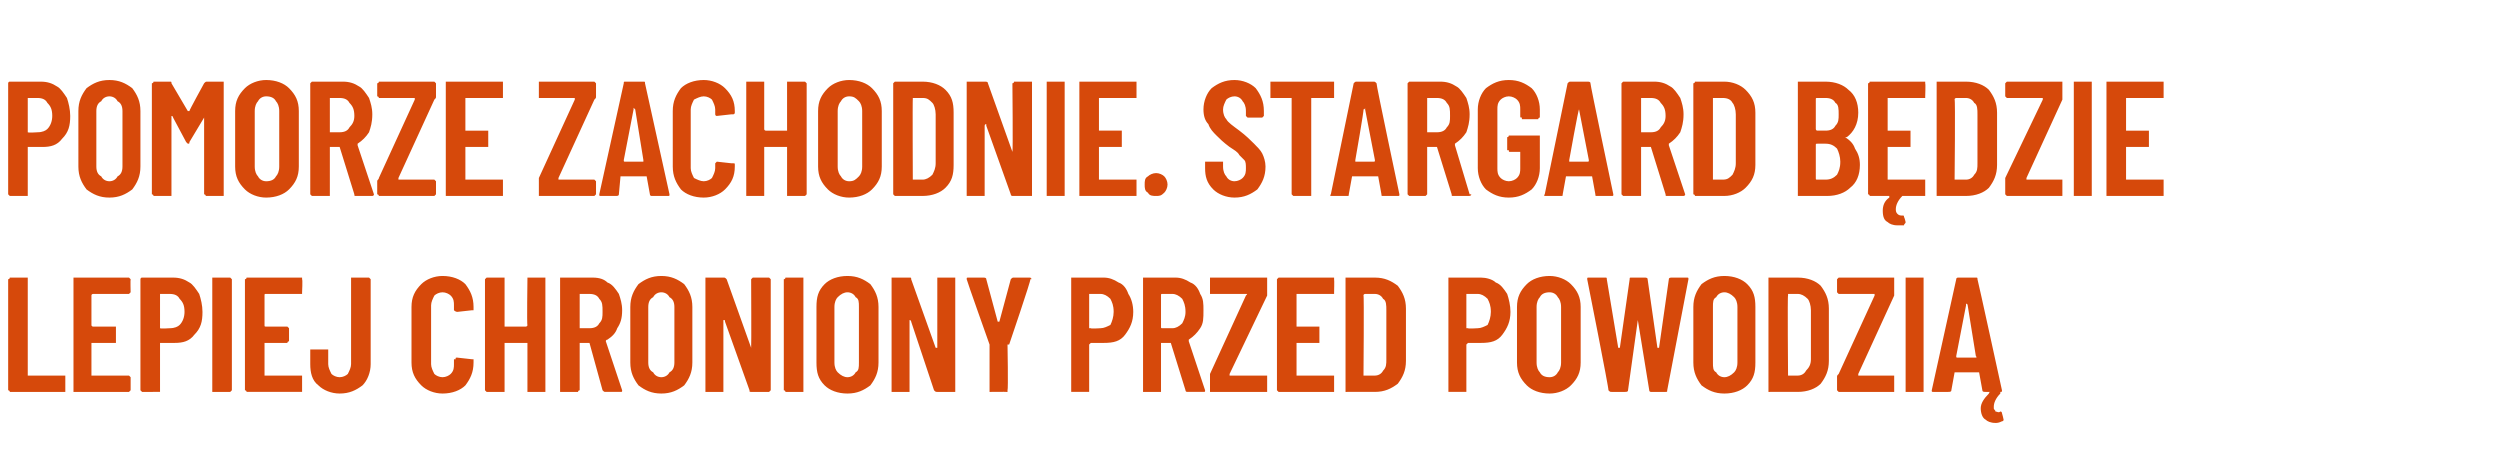 <?xml version="1.0" standalone="no"?><!DOCTYPE svg PUBLIC "-//W3C//DTD SVG 1.1//EN" "http://www.w3.org/Graphics/SVG/1.1/DTD/svg11.dtd"><svg xmlns="http://www.w3.org/2000/svg" version="1.1" width="153.1px" height="29px" viewBox="0 -2 153.1 29" style="top:-2px"><desc>Pomorze Zachodnie. Stargard b dzie lepiej chroniony przed powodzi</desc><defs/><g id="Polygon57641"><path d="m.7 22h-.1c0-.1-.1-.1-.1-.1v-6.8s.1 0 .1-.1h1.1v6h2.3v1H.7s-.04 0 0 0zM8 15.9l-.1.1H5.7s-.1 0-.1.1v1.8c0 .1.1.1.1.1h1.4v1H5.6v2h2.3l.1.1v.8l-.1.1H4.5v-7h3.4l.1.1c-.02.02 0 .8 0 .8c0 0-.02-.02 0 0zm2.6-.9c.4 0 .7.1 1 .3c.2.1.4.4.6.7c.1.3.2.7.2 1.1c0 .6-.1 1-.5 1.4c-.3.4-.7.5-1.2.5h-.9v3H8.7l-.1-.1v-6.8s0-.1.1-.1h1.9s.03-.01 0 0zm-.2 3.1c.3 0 .5-.1.6-.2c.2-.2.3-.5.3-.8c0-.4-.1-.6-.3-.8c-.1-.2-.3-.3-.6-.3h-.6v2.1c.04.04.6 0 .6 0c0 0 .04.04 0 0zm2.7 3.9h-.1v-7h1.1l.1.1v6.8l-.1.1h-1s.03 0 0 0zm5.4-6.1v.1h-2.2c-.1 0-.1 0-.1.1v1.8c0 .1 0 .1.1.1h1.3l.1.1v.8s-.1 0-.1.1h-1.4v2h2.3v1h-3.4c0-.1-.1-.1-.1-.1v-6.8s.1 0 .1-.1h3.4v.1c.04.02 0 .8 0 .8c0 0 .04-.02 0 0zm2.3 6.2c-.5 0-1-.2-1.3-.5c-.4-.3-.5-.8-.5-1.3v-.9h1.1v.9c0 .2.1.4.2.6c.1.1.3.2.5.2c.2 0 .4-.1.5-.2c.1-.2.2-.4.2-.6V15h1.1l.1.1v5.2c0 .5-.2 1-.5 1.3c-.4.3-.8.5-1.4.5zm6.3 0c-.5 0-1-.2-1.3-.5c-.4-.4-.6-.8-.6-1.4v-3.4c0-.6.2-1 .6-1.4c.3-.3.8-.5 1.3-.5c.6 0 1.1.2 1.4.5c.3.4.5.8.5 1.4v.2h-.1l-.9.1c-.1 0-.2-.1-.2-.1v-.3c0-.2 0-.4-.2-.6c-.1-.1-.3-.2-.5-.2c-.2 0-.4.1-.5.2c-.1.2-.2.4-.2.6v3.6c0 .2.1.4.2.6c.1.1.3.2.5.2c.2 0 .4-.1.5-.2c.2-.2.2-.4.2-.6v-.3h.1c0-.1 0-.1.1-.1l.9.1h.1v.2c0 .6-.2 1-.5 1.4c-.3.3-.8.5-1.4.5zm5.2-7v-.1h1.1v7h-1.1v-3h-1.4v3h-1.1l-.1-.1v-6.8l.1-.1h1.1v3h1.3s.1 0 .1-.1c-.04.04 0-2.8 0-2.8c0 0-.04.02 0 0zm4.8 6.9c-.1 0-.1 0-.2-.1l-.8-2.9h-.6v2.9s-.1 0-.1.1h-1.1v-7h2c.4 0 .7.1.9.3c.3.1.5.4.7.7c.1.3.2.6.2 1c0 .5-.1.8-.3 1.1c-.1.3-.3.5-.6.7c0 0-.1 0-.1.1l1 3c0 .1 0 .1-.1.1h-.9s-.03 0 0 0zm-1.6-6v2.1h.6c.3 0 .5-.1.6-.3c.2-.2.2-.4.2-.7c0-.4 0-.6-.2-.8c-.1-.2-.3-.3-.6-.3h-.6s.01 0 0 0zm5 6.1c-.6 0-1-.2-1.4-.5c-.3-.4-.5-.8-.5-1.4v-3.4c0-.6.2-1 .5-1.4c.4-.3.8-.5 1.4-.5c.6 0 1 .2 1.4.5c.3.4.5.8.5 1.4v3.4c0 .6-.2 1-.5 1.4c-.4.3-.8.5-1.4.5zm0-1c.2 0 .4-.1.5-.3c.2-.1.3-.3.3-.6v-3.4c0-.3-.1-.5-.3-.6c-.1-.2-.3-.3-.5-.3c-.2 0-.4.1-.5.3c-.2.1-.3.3-.3.6v3.4c0 .3.1.5.3.6c.1.2.3.3.5.3zm5.5-6l.1-.1h1l.1.1v6.8l-.1.1H46c-.1 0-.1 0-.1-.1l-1.5-4.2c0-.1 0-.1-.1-.1v4.4h-1.1v-7h1.1c.1 0 .1 0 .2.1l1.5 4.2c.02 0 0-4.2 0-4.2c0 0 .02.02 0 0zm2.2 6.9h-.1c0-.1-.1-.1-.1-.1v-6.8s.1 0 .1-.1h1.1v7h-1s-.03 0 0 0zm3.7.1c-.6 0-1.1-.2-1.4-.5c-.4-.4-.5-.8-.5-1.4v-3.4c0-.6.1-1 .5-1.4c.3-.3.8-.5 1.4-.5c.6 0 1 .2 1.4.5c.3.4.5.8.5 1.4v3.4c0 .6-.2 1-.5 1.4c-.4.3-.8.5-1.4.5zm0-1c.2 0 .4-.1.5-.3c.2-.1.2-.3.2-.6v-3.4c0-.3 0-.5-.2-.6c-.1-.2-.3-.3-.5-.3c-.2 0-.4.1-.6.3c-.1.1-.2.3-.2.6v3.4c0 .3.1.5.2.6c.2.2.4.3.6.3zm5.5-6v-.1h1.1v7h-1.1c-.1 0-.1 0-.2-.1l-1.4-4.2c0-.1-.1-.1-.1-.1v4.4h-1.1v-7h1.1c.1 0 .1 0 .1.1l1.5 4.2h.1v-4.2s0 .02 0 0zm3.3 6.9h-.1v-2.9s-1.41-3.96-1.4-4c0-.1 0-.1.1-.1h.9c.1 0 .2 0 .2.1l.7 2.6h.1l.7-2.6c.1-.1.1-.1.2-.1h1c.1.1.1.1 0 .1c.05.04-1.3 4-1.3 4h-.1s.05 2.77 0 2.8v.1h-.1c.03-.01-.9 0-.9 0c0 0 .01-.01 0 0zm6.9-7c.3 0 .6.1.9.3c.3.1.5.4.6.7c.2.3.3.7.3 1.1c0 .6-.2 1-.5 1.4c-.3.4-.7.5-1.3.5h-.8l-.1.1v2.9h-1.1v-7h2s-.02-.01 0 0zm-.2 3.1c.2 0 .4-.1.6-.2c.1-.2.2-.5.2-.8c0-.4-.1-.6-.2-.8c-.2-.2-.4-.3-.6-.3h-.7v2.1h.1c-.01.04.6 0 .6 0c0 0-.01.04 0 0zm5.3 3.9s-.1 0-.1-.1l-.9-2.9h-.6v3H70v-7h2c.3 0 .6.1.9.3c.3.1.5.4.6.7c.2.3.2.6.2 1c0 .5 0 .8-.2 1.1c-.2.3-.4.5-.7.7v.1l1 3c0 .1 0 .1-.1.1h-1s.03 0 0 0zm-1.5-6c-.1 0-.1 0-.1.1v1.9c0 .1 0 .1.1.1h.6c.2 0 .4-.1.6-.3c.1-.2.2-.4.2-.7c0-.4-.1-.6-.2-.8c-.2-.2-.4-.3-.6-.3h-.6s-.03 0 0 0zm3 6h-.1v-1.1l2.2-4.8c.1-.1.1-.1 0-.1h-2.2v-1h3.5v1.1l-2.3 4.8v.1h2.3v1h-3.4zm7.5-6.1v.1h-2.3v2h1.4v1h-1.4v2h2.3v1h-3.4l-.1-.1v-6.8l.1-.1h3.4v.1c.02.02 0 .8 0 .8c0 0 .02-.02 0 0zm.8 6.1h-.1v-7h1.8c.6 0 1 .2 1.4.5c.3.4.5.8.5 1.4v3.2c0 .6-.2 1-.5 1.4c-.4.3-.8.5-1.4.5h-1.7zm1-1h.7c.2 0 .4-.1.5-.3c.2-.2.2-.4.2-.7v-3c0-.3 0-.6-.2-.7c-.1-.2-.3-.3-.5-.3h-.6s-.1 0-.1.1c.04-.05 0 4.9 0 4.9c0 0 .04-.05 0 0zm7.2-6c.3 0 .7.1.9.3c.3.1.5.4.7.7c.1.3.2.7.2 1.1c0 .6-.2 1-.5 1.4c-.3.4-.7.5-1.3.5h-.8l-.1.1v2.9h-1.1v-7h2s-.01-.01 0 0zm-.2 3.1c.2 0 .4-.1.6-.2c.1-.2.2-.5.2-.8c0-.4-.1-.6-.2-.8c-.2-.2-.4-.3-.6-.3h-.7v2.1h.1c0 .04.6 0 .6 0c0 0 0 .04 0 0zm4.4 4c-.6 0-1.1-.2-1.4-.5c-.4-.4-.6-.8-.6-1.4v-3.4c0-.6.2-1 .6-1.4c.3-.3.8-.5 1.4-.5c.5 0 1 .2 1.3.5c.4.4.6.8.6 1.4v3.4c0 .6-.2 1-.6 1.4c-.3.3-.8.5-1.3.5zm0-1c.2 0 .4-.1.5-.3c.1-.1.2-.3.2-.6v-3.4c0-.3-.1-.5-.2-.6c-.1-.2-.3-.3-.5-.3c-.3 0-.5.1-.6.3c-.1.1-.2.3-.2.6v3.4c0 .3.1.5.2.6c.1.2.3.3.6.3zm3.8.9c-.1 0-.1 0-.2-.1c.05-.01-1.3-6.8-1.3-6.8c0 0 .01-.01 0 0c0-.1 0-.1.1-.1h1c.1 0 .1 0 .1.1l.7 4.2h.1l.6-4.2c0-.1 0-.1.1-.1h.8c.1 0 .2 0 .2.1l.6 4.2h.1l.6-4.2c0-.1.1-.1.2-.1h.9c.1 0 .1 0 .1.1l-1.3 6.8c0 .1 0 .1-.1.1h-.9s-.1 0-.1-.1l-.7-4.3l-.6 4.3c0 .1-.1.1-.2.1h-.8s-.02 0 0 0zm6.9.1c-.6 0-1-.2-1.4-.5c-.3-.4-.5-.8-.5-1.4v-3.4c0-.6.2-1 .5-1.4c.4-.3.8-.5 1.4-.5c.6 0 1.1.2 1.4.5c.4.4.5.8.5 1.4v3.4c0 .6-.1 1-.5 1.4c-.3.3-.8.5-1.4.5zm0-1c.2 0 .4-.1.6-.3c.1-.1.2-.3.2-.6v-3.4c0-.3-.1-.5-.2-.6c-.2-.2-.4-.3-.6-.3c-.2 0-.4.1-.5.3c-.2.1-.2.3-.2.6v3.4c0 .3 0 .5.2.6c.1.2.3.3.5.3zm2.8.9h-.1v-7h1.8c.6 0 1.1.2 1.4.5c.3.4.5.8.5 1.4v3.2c0 .6-.2 1-.5 1.4c-.3.3-.8.5-1.4.5h-1.7s.02 0 0 0zm1.1-1h.6c.2 0 .4-.1.5-.3c.2-.2.3-.4.3-.7v-3c0-.3-.1-.6-.2-.7c-.2-.2-.4-.3-.6-.3h-.6v.1c-.04-.05 0 4.9 0 4.9c0 0-.04-.05 0 0zm3.1 1l-.1-.1v-.8c0-.1 0-.1.1-.2l2.2-4.8v-.1h-2.2l-.1-.1v-.8l.1-.1h3.4v1.1l-2.2 4.8v.1h2.2v1h-3.4s.05 0 0 0zm4.2 0h-.1v-7h1.1v7h-1zm4.8 0c-.1 0-.2 0-.2-.1l-.2-1.1h-1.5l-.2 1.1c0 .1-.1.1-.2.1h-.9c-.1 0-.1 0-.1-.1l1.5-6.8c0-.1.1-.1.1-.1h1.1c.1 0 .1 0 .1.1c.02.01 1.5 6.8 1.5 6.8c0 0 0 .01 0 0c0 .1 0 .1-.1.1h-.9s-.04 0 0 0zm-1.8-2.2c0 .1 0 .1.1.1h1.1s.1 0 0-.1l-.5-3.1s0-.1-.1-.1v.1l-.6 3.1s.04.03 0 0zm2.9 3.9c0 .1-.1.1-.1.1c-.2.1-.3.1-.4.1c-.3 0-.5-.1-.6-.2c-.2-.1-.3-.4-.3-.7c0-.3.2-.6.5-.9c0-.1.1-.1.1-.1h.6v.1c-.3.3-.4.6-.4.8v.1c0 .1.1.1.1.2c.1 0 .2.1.3 0c.1 0 .1.1.1.1c.02.03.1.4.1.4c0 0-.03.03 0 0z" stroke="none" fill="#d6490b"/></g><g id="Polygon57640"><path d="m2.5 3c.4 0 .7.1 1 .3c.2.1.4.4.6.7c.1.3.2.7.2 1.1c0 .6-.1 1-.5 1.4c-.3.4-.7.5-1.2.5h-.9v3H.6l-.1-.1V3.1s0-.1.1-.1h1.9s.03-.01 0 0zm-.2 3.1c.3 0 .5-.1.6-.2c.2-.2.3-.5.3-.8c0-.4-.1-.6-.3-.8c-.1-.2-.3-.3-.6-.3h-.6v2.1c.04.04.6 0 .6 0c0 0 .04.04 0 0zm4.4 4c-.6 0-1-.2-1.4-.5c-.3-.4-.5-.8-.5-1.4V4.8c0-.6.2-1 .5-1.4c.4-.3.8-.5 1.4-.5c.6 0 1 .2 1.4.5c.3.4.5.8.5 1.4v3.4c0 .6-.2 1-.5 1.4c-.4.3-.8.5-1.4.5zm0-1c.2 0 .4-.1.5-.3c.2-.1.3-.3.3-.6V4.8c0-.3-.1-.5-.3-.6c-.1-.2-.3-.3-.5-.3c-.2 0-.4.1-.5.3c-.2.1-.3.3-.3.6v3.4c0 .3.1.5.3.6c.1.2.3.3.5.3zm5.8-6c.1-.1.1-.1.2-.1h1v7h-1.1c0-.1-.1-.1-.1-.1V5.1v.1l-.9 1.5c0 .1 0 .1-.1.1l-.1-.1l-.8-1.5c0-.1-.1-.1-.1-.1v4.9H9.4c0-.1-.1-.1-.1-.1V3.1s.1 0 .1-.1h1c.1 0 .1 0 .1.1l1 1.7h.1c-.03-.01.9-1.7.9-1.7c0 0 .02-.02 0 0zm3.8 7c-.5 0-1-.2-1.3-.5c-.4-.4-.6-.8-.6-1.4V4.8c0-.6.2-1 .6-1.4c.3-.3.8-.5 1.3-.5c.6 0 1.1.2 1.4.5c.4.4.6.8.6 1.4v3.4c0 .6-.2 1-.6 1.4c-.3.3-.8.5-1.4.5zm0-1c.3 0 .5-.1.6-.3c.1-.1.2-.3.2-.6V4.8c0-.3-.1-.5-.2-.6c-.1-.2-.3-.3-.6-.3c-.2 0-.4.1-.5.3c-.1.1-.2.3-.2.6v3.4c0 .3.1.5.2.6c.1.2.3.3.5.3zm5.5.9c-.1 0-.1 0-.1-.1L20.8 7h-.6v3h-1.1l-.1-.1V3.1l.1-.1h1.9c.4 0 .7.1 1 .3c.2.1.4.4.6.7c.1.3.2.6.2 1c0 .5-.1.8-.2 1.1c-.2.3-.4.5-.7.7v.1l1 3c0 .1-.1.1-.1.1h-1zm-1.6-6v2.1h.6c.3 0 .5-.1.6-.3c.2-.2.3-.4.3-.7c0-.4-.1-.6-.3-.8c-.1-.2-.3-.3-.6-.3h-.6s.04 0 0 0zm3.1 6h-.1c0-.1-.1-.1-.1-.1v-.8c0-.1.1-.1.1-.2l2.2-4.8v-.1h-2.2c0-.1-.1-.1-.1-.1v-.8s.1 0 .1-.1h3.4l.1.1v.8c0 .1 0 .1-.1.2l-2.2 4.8v.1h2.2l.1.1v.8l-.1.1h-3.3s-.03 0 0 0zm7.5-6.1v.1h-2.3v2h1.4v1h-1.4v2h2.3v1h-3.5v-7h3.5v.9s-.01-.02 0 0zm2.3 6.1h-.1V8.9l2.2-4.8v-.1H33v-1h3.4l.1.1v.8c0 .1 0 .1-.1.2l-2.2 4.8v.1h2.2l.1.1v.8l-.1.1h-3.3s-.02 0 0 0zm6.8 0s-.1 0-.1-.1l-.2-1.1H38l-.1 1.1c0 .1-.1.1-.2.1h-.9c-.1 0-.1 0-.1-.1l1.5-6.8c0-.1 0-.1.1-.1h1.1c.1 0 .1 0 .1.1L41 9.9s-.01.01 0 0c0 .1 0 .1-.1.1h-1s.05 0 0 0zm-1.7-2.2c0 .1 0 .1.1.1h1.1v-.1l-.5-3.1l-.1-.1v.1l-.6 3.1s.03.03 0 0zm4.9 2.3c-.6 0-1.1-.2-1.4-.5c-.3-.4-.5-.8-.5-1.4V4.8c0-.6.2-1 .5-1.4c.3-.3.8-.5 1.4-.5c.5 0 1 .2 1.3.5c.4.4.6.8.6 1.4v.1s0 .1-.1.1h-.1l-.9.1c-.1 0-.1-.1-.1-.1v-.3c0-.2-.1-.4-.2-.6c-.1-.1-.3-.2-.5-.2c-.2 0-.4.1-.6.2c-.1.2-.2.4-.2.6v3.6c0 .2.1.4.2.6c.2.1.4.2.6.2c.2 0 .4-.1.5-.2c.1-.2.2-.4.2-.6v-.3l.1-.1l.9.1h.1c.1 0 .1 0 .1.1v.1c0 .6-.2 1-.6 1.4c-.3.3-.8.5-1.3.5zm5.1-7v-.1h1.1l.1.1v6.8l-.1.1h-1.1v-3h-1.4v3h-1.1v-7h1.1v2.9c0 .1.1.1.1.1h1.3V3.1s.01.02 0 0zm3.8 7c-.5 0-1-.2-1.3-.5c-.4-.4-.6-.8-.6-1.4V4.8c0-.6.2-1 .6-1.4c.3-.3.8-.5 1.3-.5c.6 0 1.1.2 1.4.5c.4.4.6.8.6 1.4v3.4c0 .6-.2 1-.6 1.4c-.3.3-.8.5-1.4.5zm0-1c.3 0 .4-.1.6-.3c.1-.1.2-.3.2-.6V4.8c0-.3-.1-.5-.2-.6c-.2-.2-.3-.3-.6-.3c-.2 0-.4.1-.5.3c-.1.1-.2.3-.2.6v3.4c0 .3.1.5.2.6c.1.2.3.3.5.3zm2.8.9l-.1-.1V3.1l.1-.1h1.7c.6 0 1.1.2 1.4.5c.4.4.5.8.5 1.4v3.2c0 .6-.1 1-.5 1.4c-.3.3-.8.5-1.4.5h-1.7s.04 0 0 0zm1.1-1h.6c.2 0 .4-.1.6-.3c.1-.2.2-.4.2-.7v-3c0-.3-.1-.6-.2-.7c-.2-.2-.3-.3-.6-.3h-.6v.1c-.02-.05 0 4.9 0 4.9c0 0-.02-.05 0 0zM62 3.1s.1 0 .1-.1h1.1v7H62s-.1 0-.1-.1l-1.5-4.2v-.1c-.1 0-.1.1-.1.1v4.3h-1.1v-7h1.1c.1 0 .2 0 .2.1L62 7.3c.04 0 0-4.2 0-4.2c0 0 .04.02 0 0zm2.2 6.9h-.1v-7h1.1v7h-1s-.01 0 0 0zm5.4-6.1v.1h-2.3v2h1.4v1h-1.4v2h2.3v1h-3.5v-7h3.5v.9s0-.02 0 0zm1.2 6.1c-.2 0-.4 0-.5-.2c-.2-.1-.2-.3-.2-.5c0-.2 0-.4.2-.5c.1-.1.3-.2.5-.2c.2 0 .4.1.5.2c.1.1.2.3.2.5c0 .2-.1.4-.2.5c-.2.2-.3.2-.5.2zm4.8.1c-.5 0-1-.2-1.3-.5c-.4-.4-.5-.8-.5-1.3v-.4h1.1v.3c0 .3.1.5.2.6c.1.2.3.3.5.3c.2 0 .4-.1.5-.2c.2-.2.2-.4.2-.6c0-.2 0-.4-.1-.5l-.3-.3c-.1-.2-.3-.3-.6-.5c-.4-.3-.6-.5-.8-.7c-.2-.2-.4-.4-.5-.7c-.2-.2-.3-.5-.3-.9c0-.5.2-1 .5-1.3c.4-.3.8-.5 1.4-.5c.5 0 1 .2 1.3.5c.3.4.5.8.5 1.4v.3l-.1.1h-.9l-.1-.1v-.3c0-.3-.1-.5-.2-.6c-.1-.2-.3-.3-.5-.3c-.2 0-.4.1-.5.2c-.1.2-.2.4-.2.6c0 .3.1.5.2.6c.1.2.4.4.8.7c.4.3.7.6.9.8c.2.2.4.4.5.6c.1.2.2.5.2.8c0 .6-.2 1-.5 1.4c-.4.3-.8.5-1.4.5zm6-7.1h.1v1h-1.4v6h-1.1l-.1-.1V4h-1.3v-1h3.8s.01 0 0 0zm3.1 7c-.1 0-.1 0-.1-.1l-.2-1.1h-1.6l-.2 1.1c0 .1 0 .1-.1.1h-.9c-.1 0-.2 0-.1-.1l1.4-6.8c.1-.1.1-.1.2-.1h1c.1 0 .1 0 .2.1c-.04.01 1.4 6.8 1.4 6.8c0 0 .04.01 0 0c0 .1 0 .1-.1.1h-.9zM83 7.8v.1h1.1c.1 0 .1 0 .1-.1l-.6-3.1v-.1s0 .1-.1.1c.05-.03-.5 3.1-.5 3.1c0 0-.02.03 0 0zm6 2.2c-.1 0-.1 0-.1-.1L88 7h-.6v2.9l-.1.1h-1l-.1-.1V3.1l.1-.1h1.9c.4 0 .7.1 1 .3c.2.1.4.4.6.7c.1.3.2.6.2 1c0 .5-.1.8-.2 1.1c-.2.3-.4.5-.7.7v.1l.9 3h.1c0 .1-.1.1-.2.1h-.9s-.01 0 0 0zm-1.6-6v2.1h.6c.3 0 .5-.1.6-.3c.2-.2.2-.4.2-.7c0-.4 0-.6-.2-.8c-.1-.2-.3-.3-.6-.3h-.6s.03 0 0 0zm5 6.1c-.6 0-1-.2-1.4-.5c-.3-.3-.5-.8-.5-1.3V4.7c0-.5.2-1 .5-1.3c.4-.3.8-.5 1.4-.5c.6 0 1 .2 1.4.5c.3.3.5.8.5 1.3v.5c-.1 0-.1.1-.1.1h-1v-.1c-.1 0-.1 0-.1-.1v-.4c0-.2 0-.4-.2-.6c-.1-.1-.3-.2-.5-.2c-.2 0-.4.1-.5.2c-.2.2-.2.4-.2.6v3.6c0 .2 0 .4.2.6c.1.1.3.2.5.2c.2 0 .4-.1.5-.2c.2-.2.2-.4.2-.6v-1h-.6c-.1 0-.1 0-.1-.1h-.1v-.8s.1 0 .1-.1h1.9v2c0 .5-.2 1-.5 1.3c-.4.3-.8.5-1.4.5zm5.4-.1c-.1 0-.1 0-.1-.1l-.2-1.1h-1.6l-.2 1.1c0 .1 0 .1-.1.1h-.9c-.1 0-.2 0-.1-.1L96 3.1c.1-.1.1-.1.2-.1h1c.1 0 .2 0 .2.1c-.03.01 1.4 6.8 1.4 6.8c0 0 .05.01 0 0c0 .1 0 .1-.1.1h-.9s.01 0 0 0zm-1.7-2.2v.1h1.1c.1 0 .1 0 .1-.1l-.6-3.1v-.1v.1c-.04-.03-.6 3.1-.6 3.1c0 0-.01.03 0 0zm6 2.2c-.1 0-.1 0-.1-.1l-.9-2.9h-.6v3h-1.1l-.1-.1V3.1l.1-.1h1.9c.4 0 .7.1 1 .3c.2.1.4.4.6.7c.1.3.2.6.2 1c0 .5-.1.8-.2 1.1c-.2.3-.4.5-.7.7v.1l1 3c0 .1-.1.1-.1.1h-1zm-1.6-6v2.1h.6c.3 0 .5-.1.6-.3c.2-.2.3-.4.3-.7c0-.4-.1-.6-.3-.8c-.1-.2-.3-.3-.6-.3h-.6s.04 0 0 0zm3.4 6h-.1c0-.1-.1-.1-.1-.1V3.1s.1 0 .1-.1h1.8c.5 0 1 .2 1.3.5c.4.4.6.8.6 1.4v3.2c0 .6-.2 1-.6 1.4c-.3.3-.8.5-1.3.5h-1.7s-.04 0 0 0zm1-1h.6c.3 0 .4-.1.6-.3c.1-.2.2-.4.2-.7v-3c0-.3-.1-.6-.2-.7c-.1-.2-.3-.3-.6-.3h-.6v5s0-.05 0 0zm9-.9c0 .6-.2 1.1-.6 1.4c-.3.3-.8.5-1.4.5h-1.8v-7h1.7c.6 0 1.1.2 1.4.5c.4.3.6.8.6 1.4c0 .7-.3 1.2-.7 1.5h-.1c.3.2.5.4.6.7c.2.3.3.6.3 1zM111.3 4c-.1 0-.1 0-.1.1v1.8s0 .1.1.1h.5c.3 0 .5-.1.6-.3c.2-.2.2-.4.2-.7c0-.3 0-.6-.2-.7c-.1-.2-.3-.3-.6-.3h-.5s-.03 0 0 0zm.5 5c.3 0 .5-.1.7-.3c.1-.2.2-.4.2-.8c0-.3-.1-.6-.2-.8c-.2-.2-.4-.3-.7-.3h-.5c-.1 0-.1 0-.1.1v2c0 .1 0 .1.1.1h.5s.05-.01 0 0zm6.1-5.1v.1h-2.3v2h1.4v1h-1.4v2h2.3v1h-1.4c-.3.3-.4.6-.4.8c0 .1 0 .2.1.3c.1.1.2.1.3.1c.1 0 .1 0 .1.1c.02-.04.1.3.1.3c0 0-.03.04 0 0c0 .1-.1.1-.1.2h-.4c-.3 0-.5-.1-.6-.2c-.2-.1-.3-.3-.3-.7c0-.3.1-.6.4-.8v-.1h-1.2c0-.1-.1-.1-.1-.1V3.1s.1 0 .1-.1h3.4v.1c.03.02 0 .8 0 .8c0 0 .03-.02 0 0zm.8 6.1h-.1v-7h1.8c.6 0 1.1.2 1.4.5c.3.4.5.8.5 1.4v3.2c0 .6-.2 1-.5 1.4c-.3.3-.8.5-1.4.5h-1.7s.01 0 0 0zm1-1h.7c.2 0 .4-.1.5-.3c.2-.2.2-.4.2-.7v-3c0-.3 0-.6-.2-.7c-.1-.2-.3-.3-.5-.3h-.6s-.1 0-.1.1c.05-.05 0 4.9 0 4.9c0 0 .05-.05 0 0zm3.2 1l-.1-.1v-1l2.3-4.8v-.1h-2.2l-.1-.1v-.8l.1-.1h3.4v1.1l-2.2 4.8v.1h2.2v1h-3.4s.04 0 0 0zm4.2 0h-.1v-7h1.1v7h-1s-.01 0 0 0zm5.4-6.1v.1h-2.3v2h1.4v1h-1.4v2h2.3v1H129v-7h3.5v.9s0-.02 0 0z" stroke="none" fill="#d6490b"/></g></svg>
